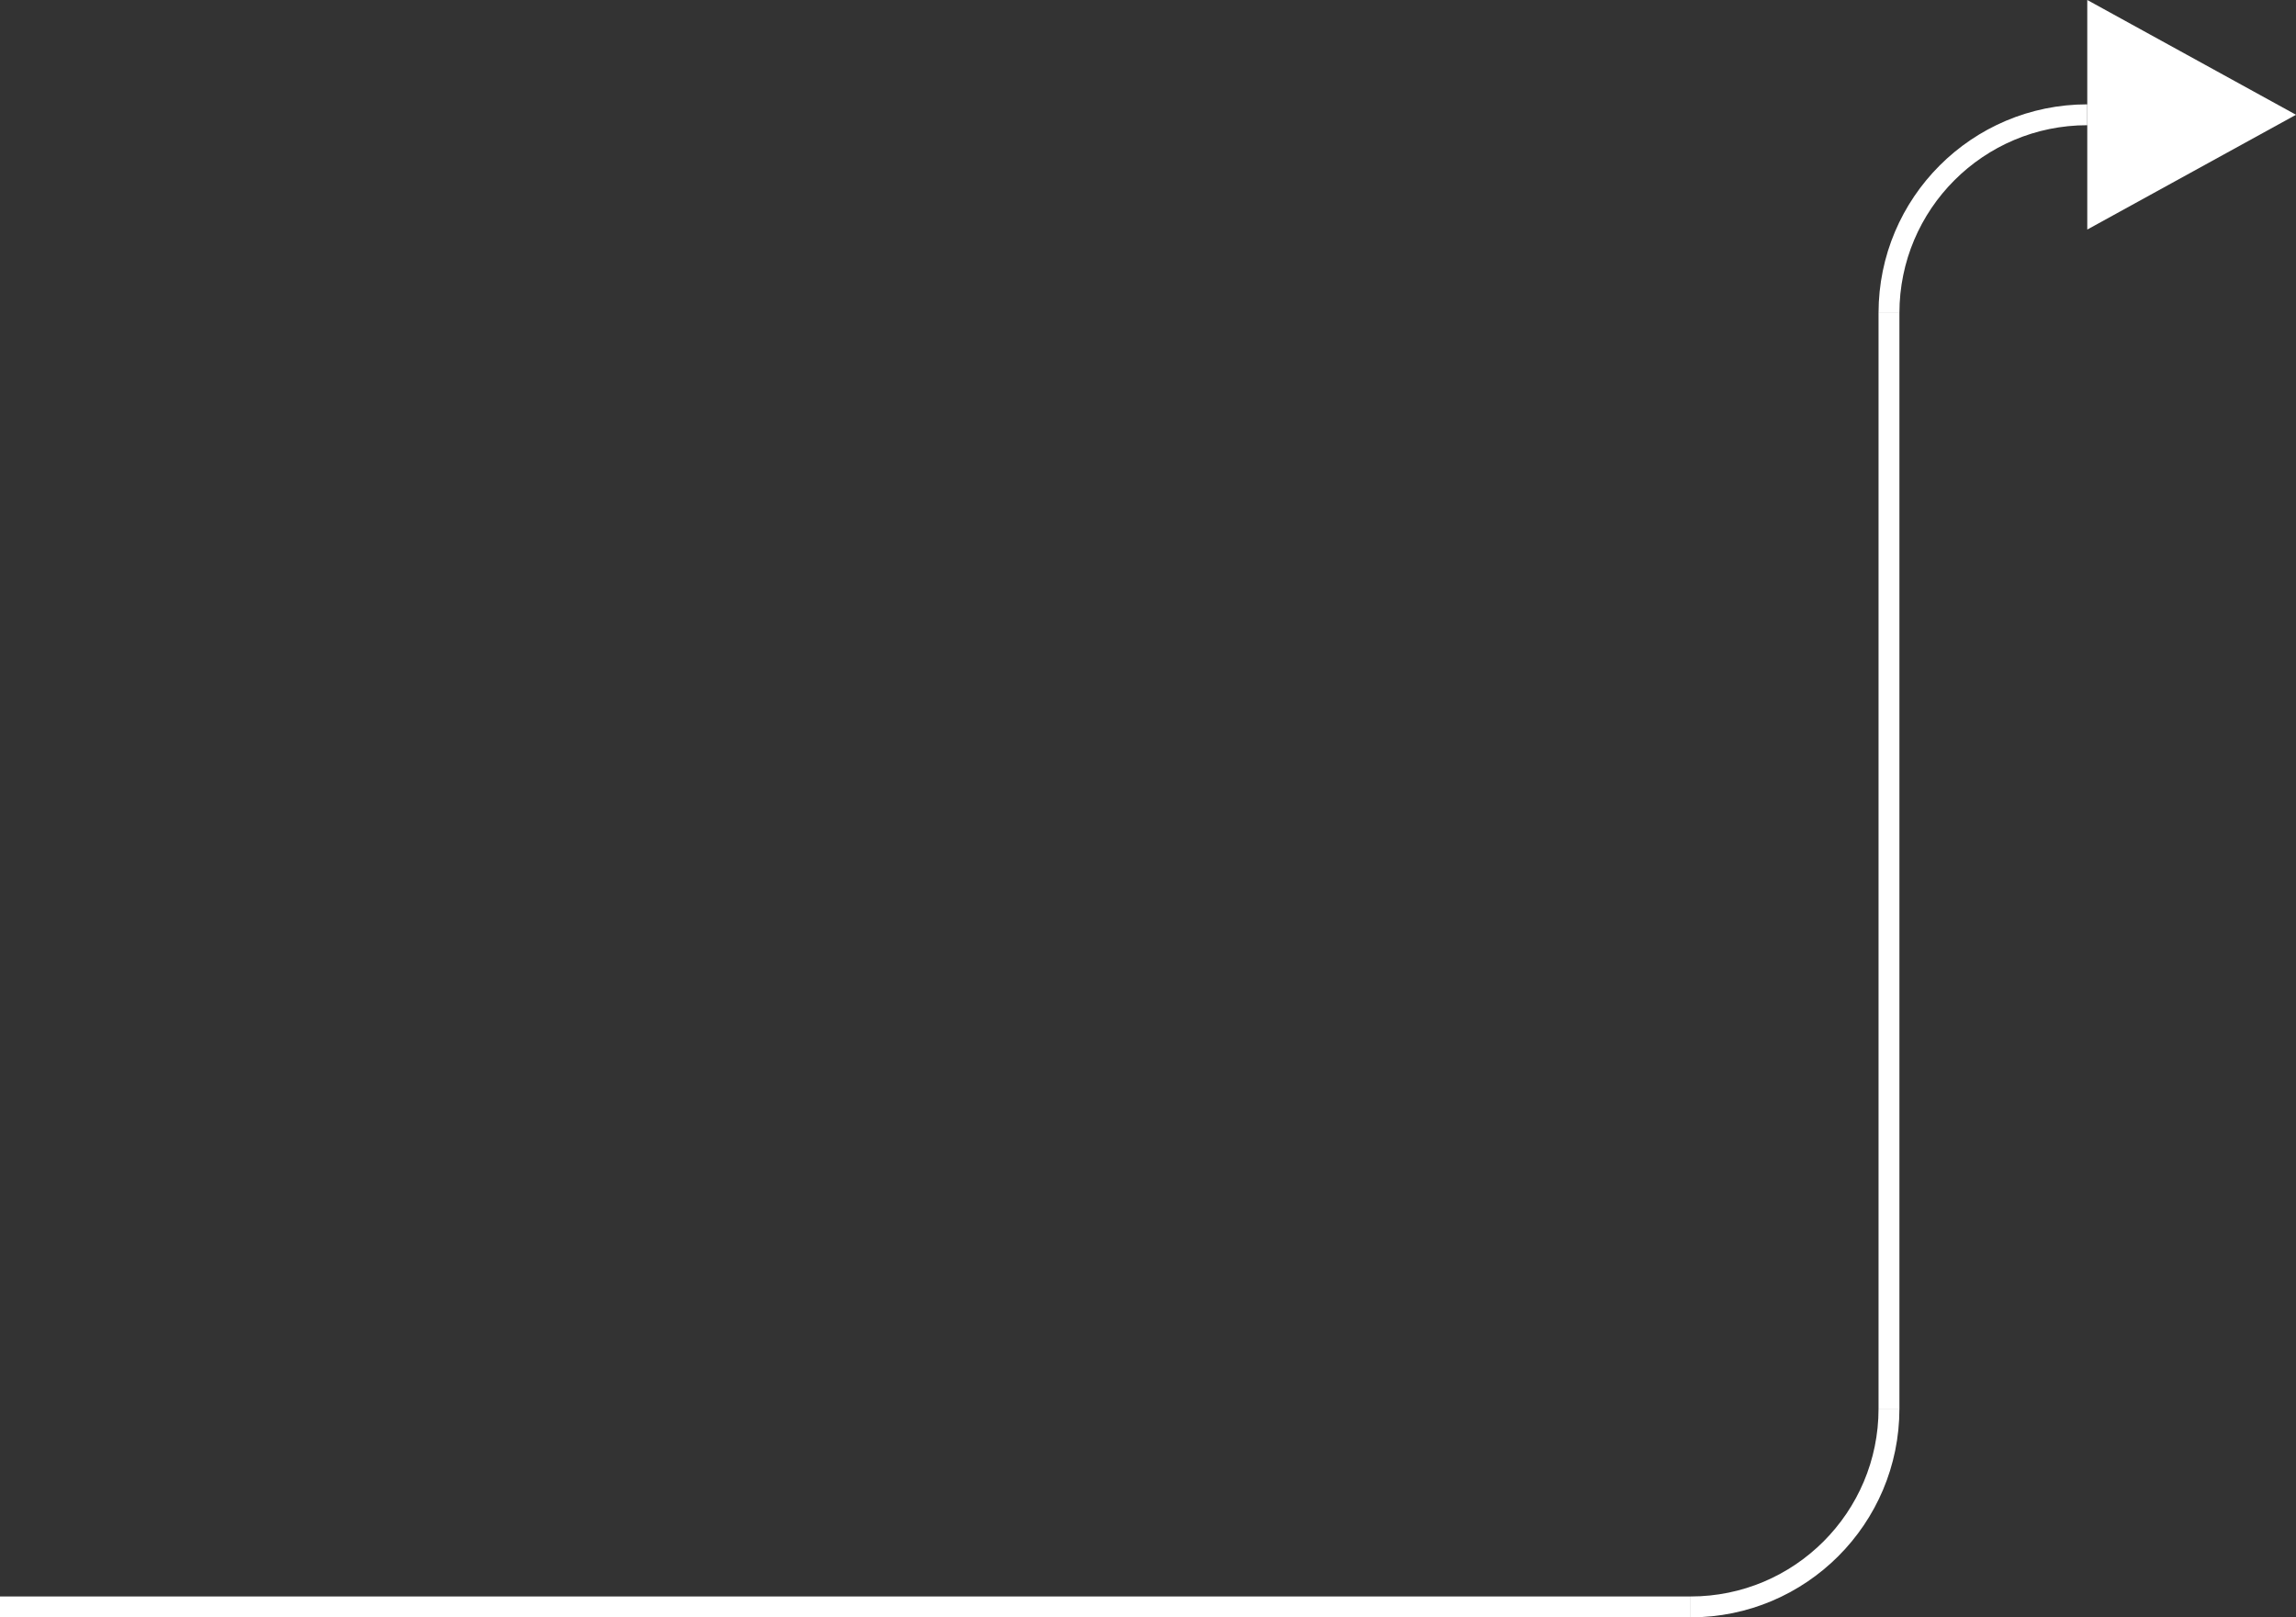 <?xml version="1.0" encoding="UTF-8"?> <svg xmlns="http://www.w3.org/2000/svg" width="220" height="155" viewBox="0 0 220 155" fill="none"><rect x="0" y="0" width="220" height="155" fill="#333333" stroke="none"/> <path d="M200 0L200 22L220 11L200 0Z" fill="white"></path> <path d="M181 30C181 19.507 189.507 11 200 11" stroke="white" stroke-width="2"></path> <line y1="154" x2="162" y2="154" stroke="white" stroke-width="2"></line> <line x1="181" y1="30" x2="181" y2="135" stroke="white" stroke-width="2"></line> <path d="M181 135C181 145.493 172.493 154 162 154" stroke="white" stroke-width="2"></path> </svg> 